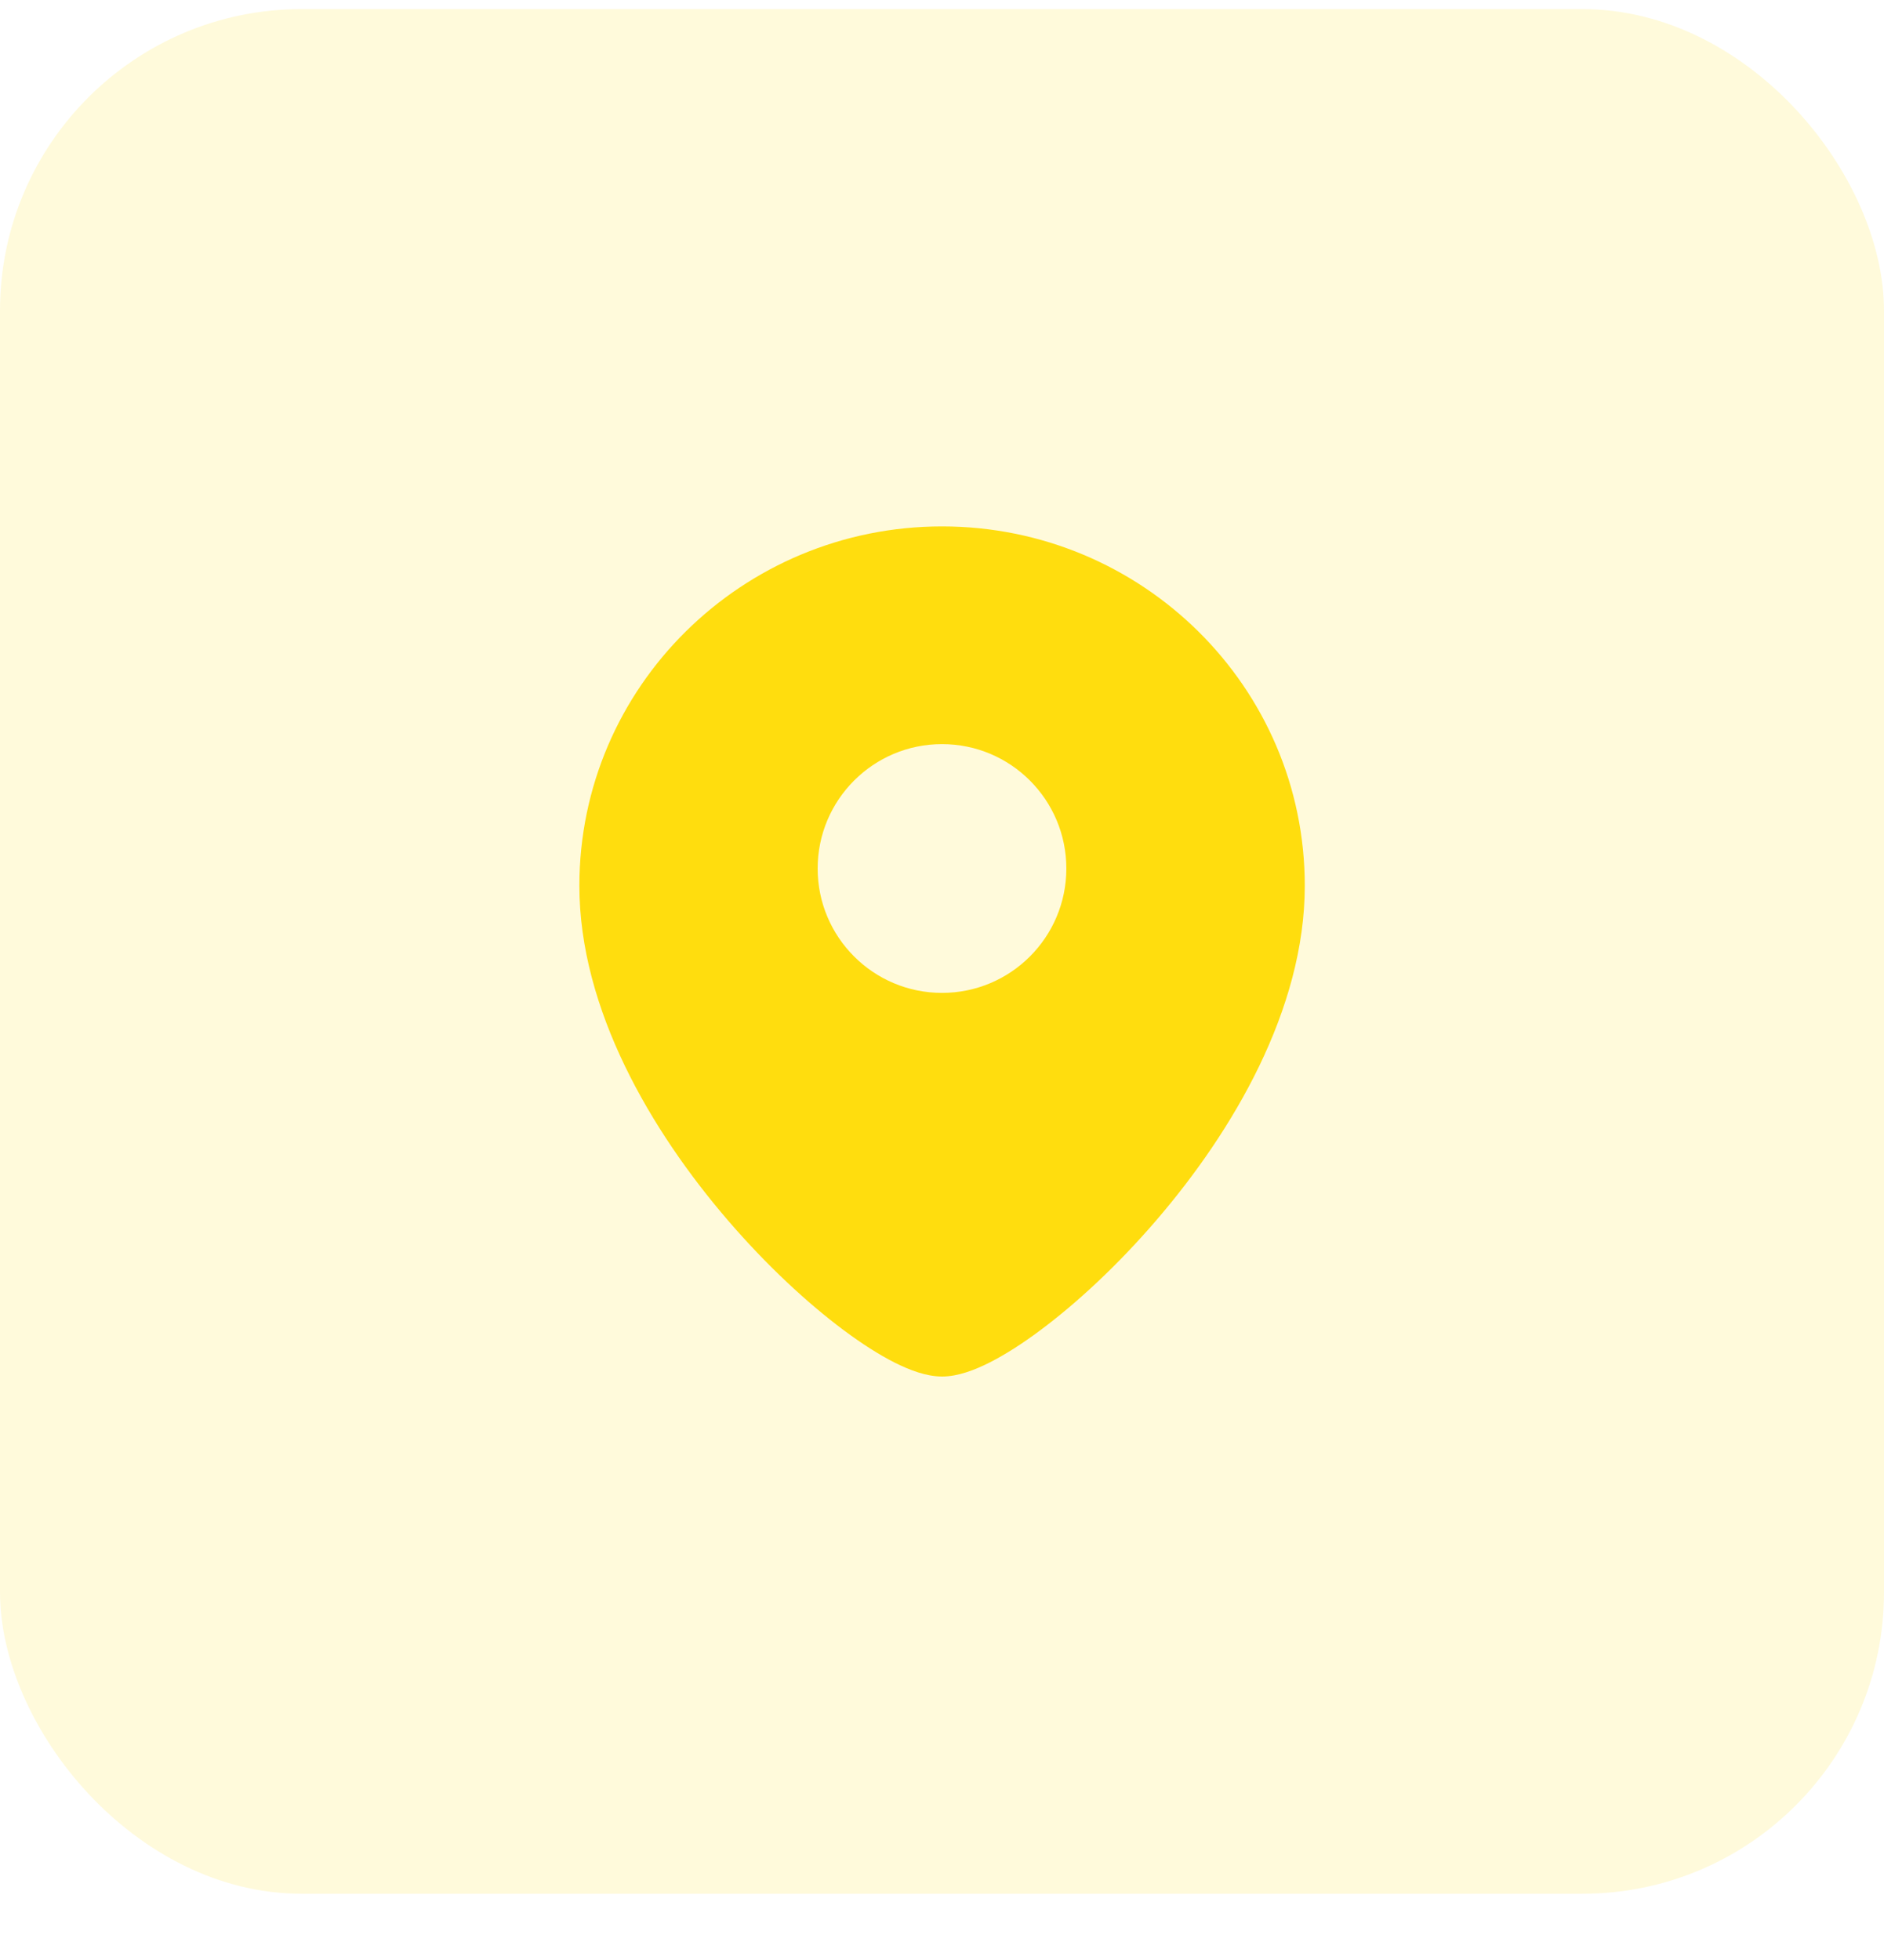 <?xml version="1.0" encoding="UTF-8"?> <svg xmlns="http://www.w3.org/2000/svg" width="25" height="26" viewBox="0 0 25 26" fill="none"><rect y="0.121" width="25" height="25" rx="4" fill="#FFDD0E" fill-opacity="0.15"></rect><path fill-rule="evenodd" clip-rule="evenodd" d="M7.688 11.75C7.688 9.113 9.847 6.983 12.501 6.983C15.155 6.983 17.314 9.113 17.314 11.75C17.314 13.39 16.358 15.009 15.344 16.187C14.831 16.784 14.287 17.287 13.806 17.645C13.567 17.824 13.336 17.971 13.128 18.076C12.933 18.174 12.711 18.26 12.501 18.26C12.291 18.26 12.069 18.174 11.873 18.076C11.665 17.971 11.435 17.824 11.195 17.645C10.715 17.287 10.171 16.784 9.658 16.187C8.644 15.009 7.688 13.39 7.688 11.75ZM12.5 13.171C11.589 13.171 10.85 12.432 10.85 11.521C10.85 10.61 11.589 9.871 12.5 9.871C13.412 9.871 14.15 10.61 14.15 11.521C14.15 12.432 13.412 13.171 12.5 13.171Z" fill="#FFDD0E"></path></svg> 